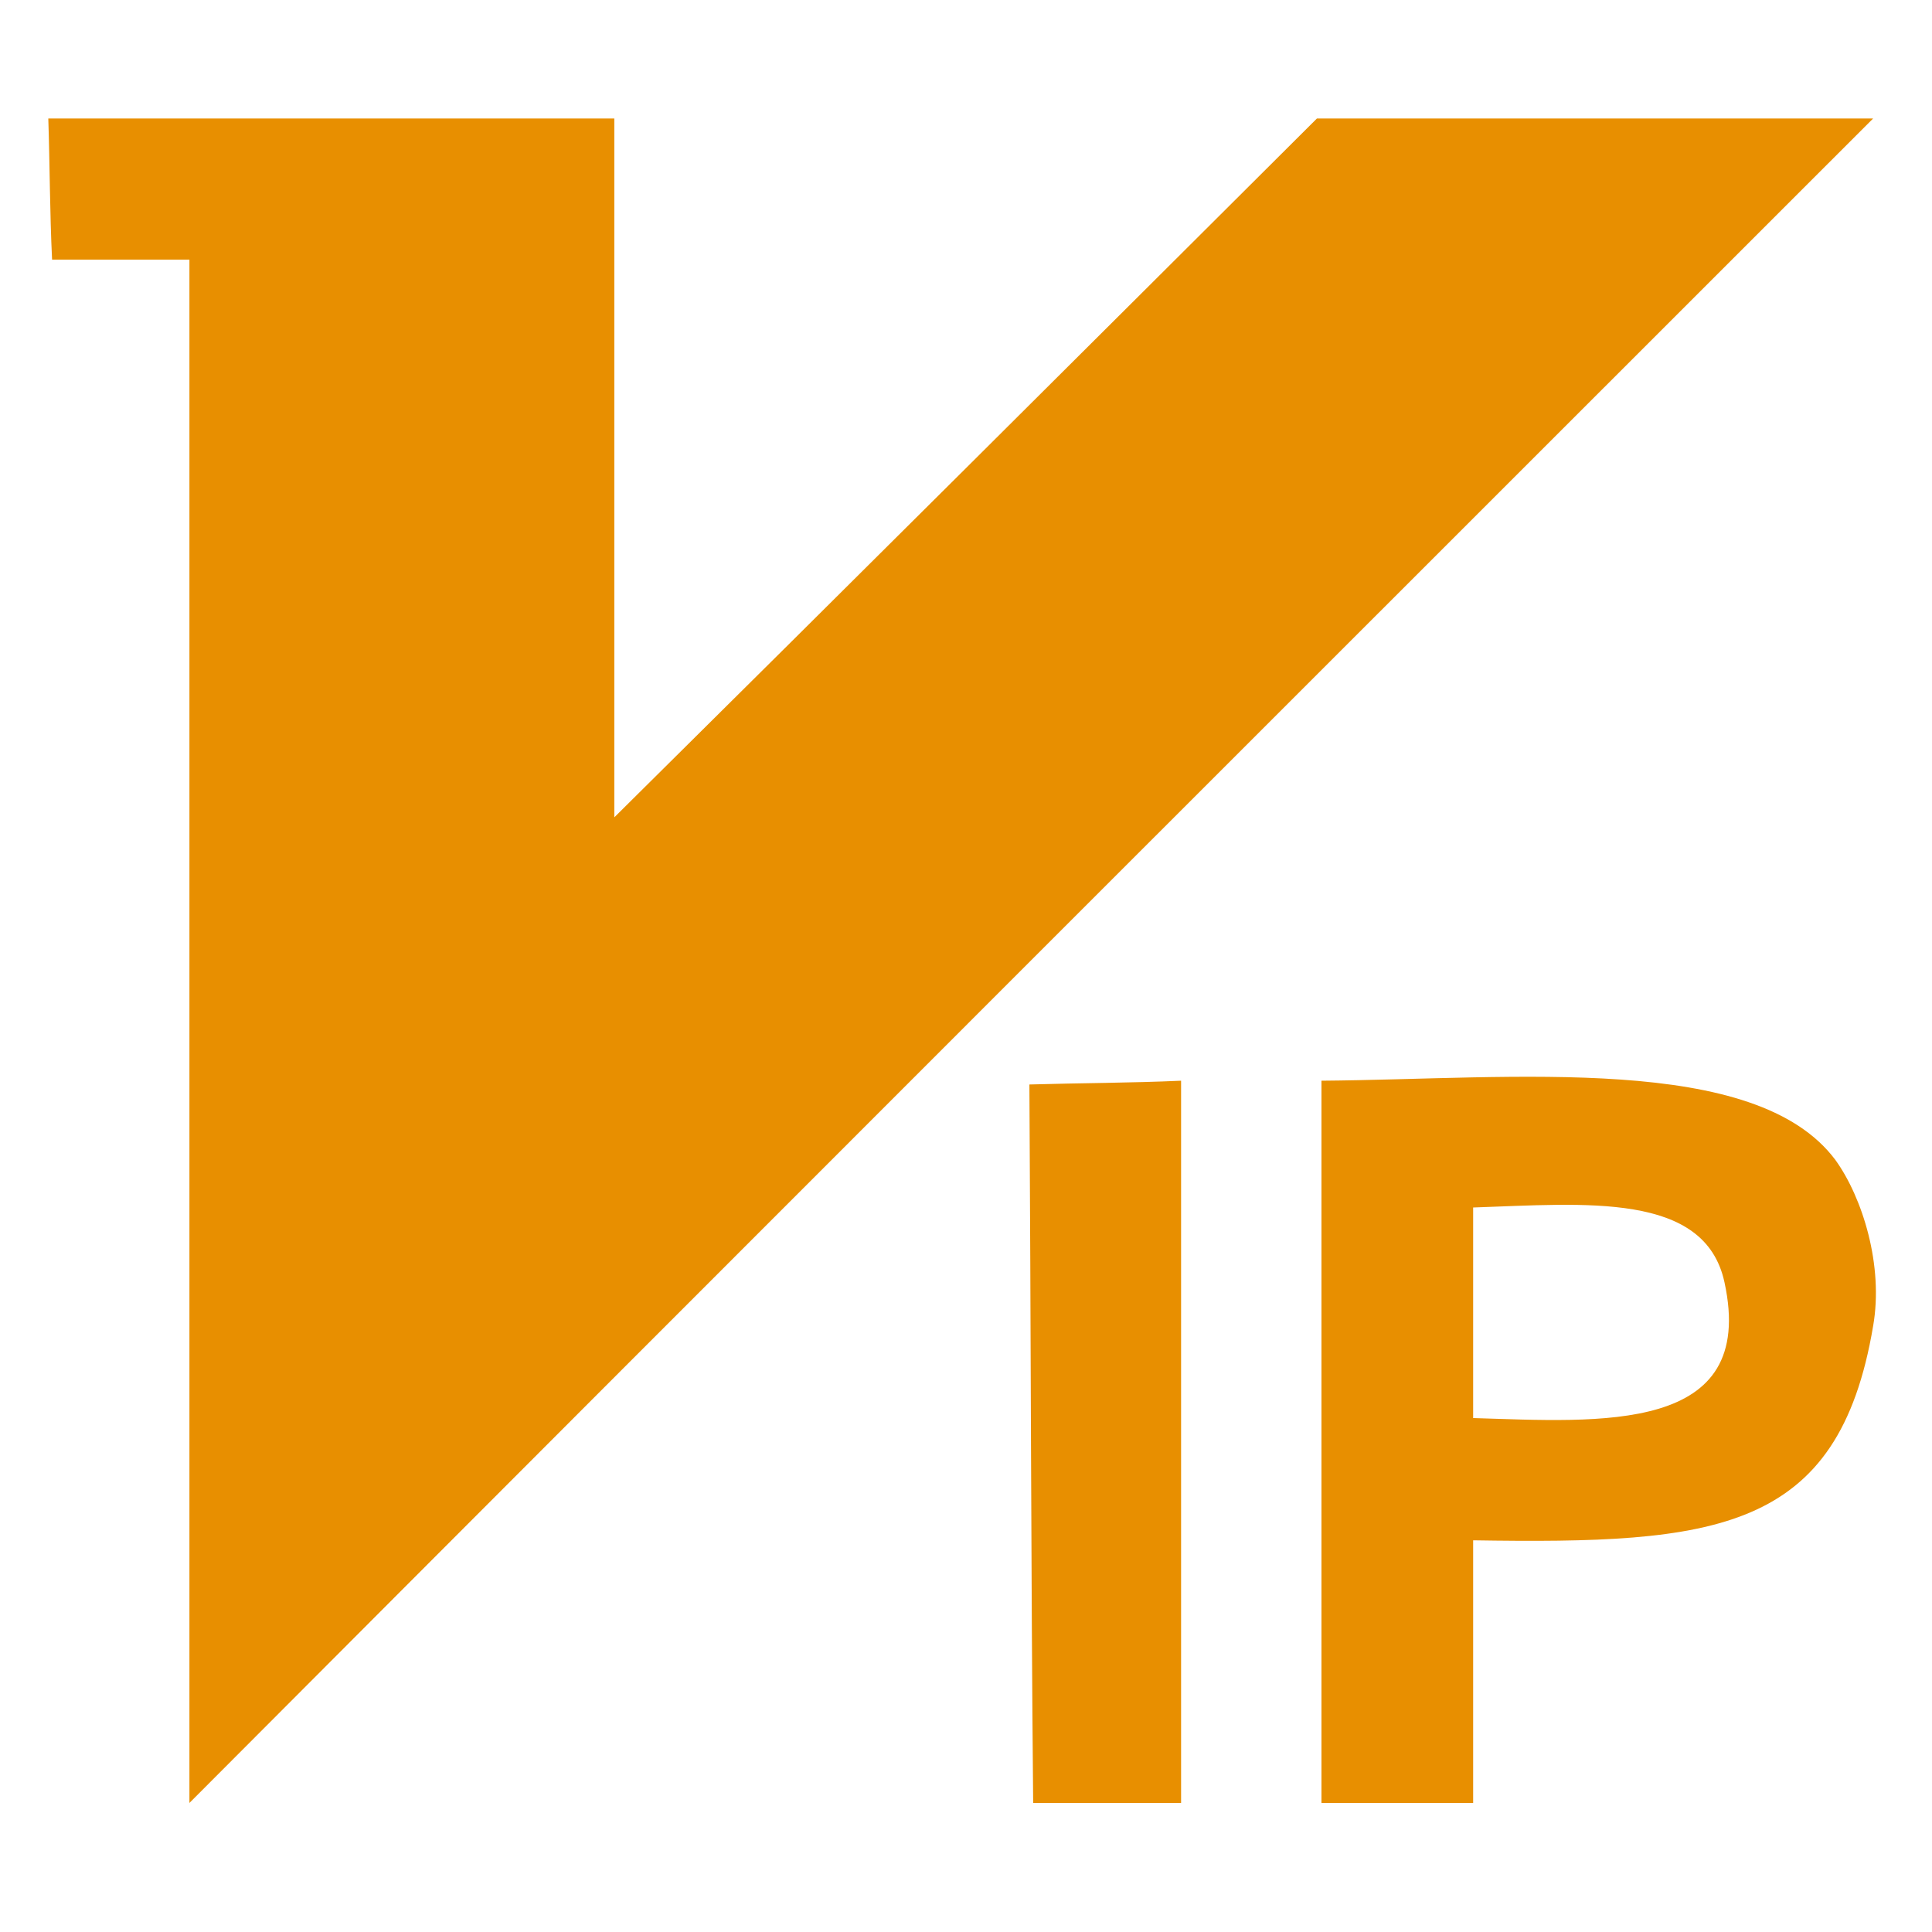 <?xml version="1.0" encoding="utf-8"?>
<!-- Generator: Adobe Illustrator 27.2.0, SVG Export Plug-In . SVG Version: 6.00 Build 0)  -->
<svg version="1.1" id="图层_1" xmlns="http://www.w3.org/2000/svg" xmlns:xlink="http://www.w3.org/1999/xlink" x="0px" y="0px"
	 viewBox="0 0 256 256" style="enable-background:new 0 0 256 256;" xml:space="preserve">
<style type="text/css">
	.st0{fill:#E88F00;}
</style>
<path class="st0" d="M175.1,143.2v95.7h20.1v-34.8c32.1,0.5,48.4-1,53-28.4c1.4-8-1.4-17-5-22C232.6,139.5,200.7,143,175.1,143.2
	L175.1,143.2z M195.2,187.9V160c14.9-0.5,30.7-2.1,33.3,9.9C232.9,190.1,212,188.4,195.2,187.9L195.2,187.9z M136.4,143.7
	c0.2,31.7,0.2,63.6,0.5,95.2h19.6v-95.7C149.9,143.5,143.2,143.5,136.4,143.7z M174.5,15.7c-31,30.9-61.9,61.7-93.1,92.6V15.7H6.4
	c0.2,6.1,0.2,12.5,0.5,18.7h18.2v204.5C99.5,164.3,173.8,90.1,248.2,15.7H174.5L174.5,15.7z"/>
</svg>
